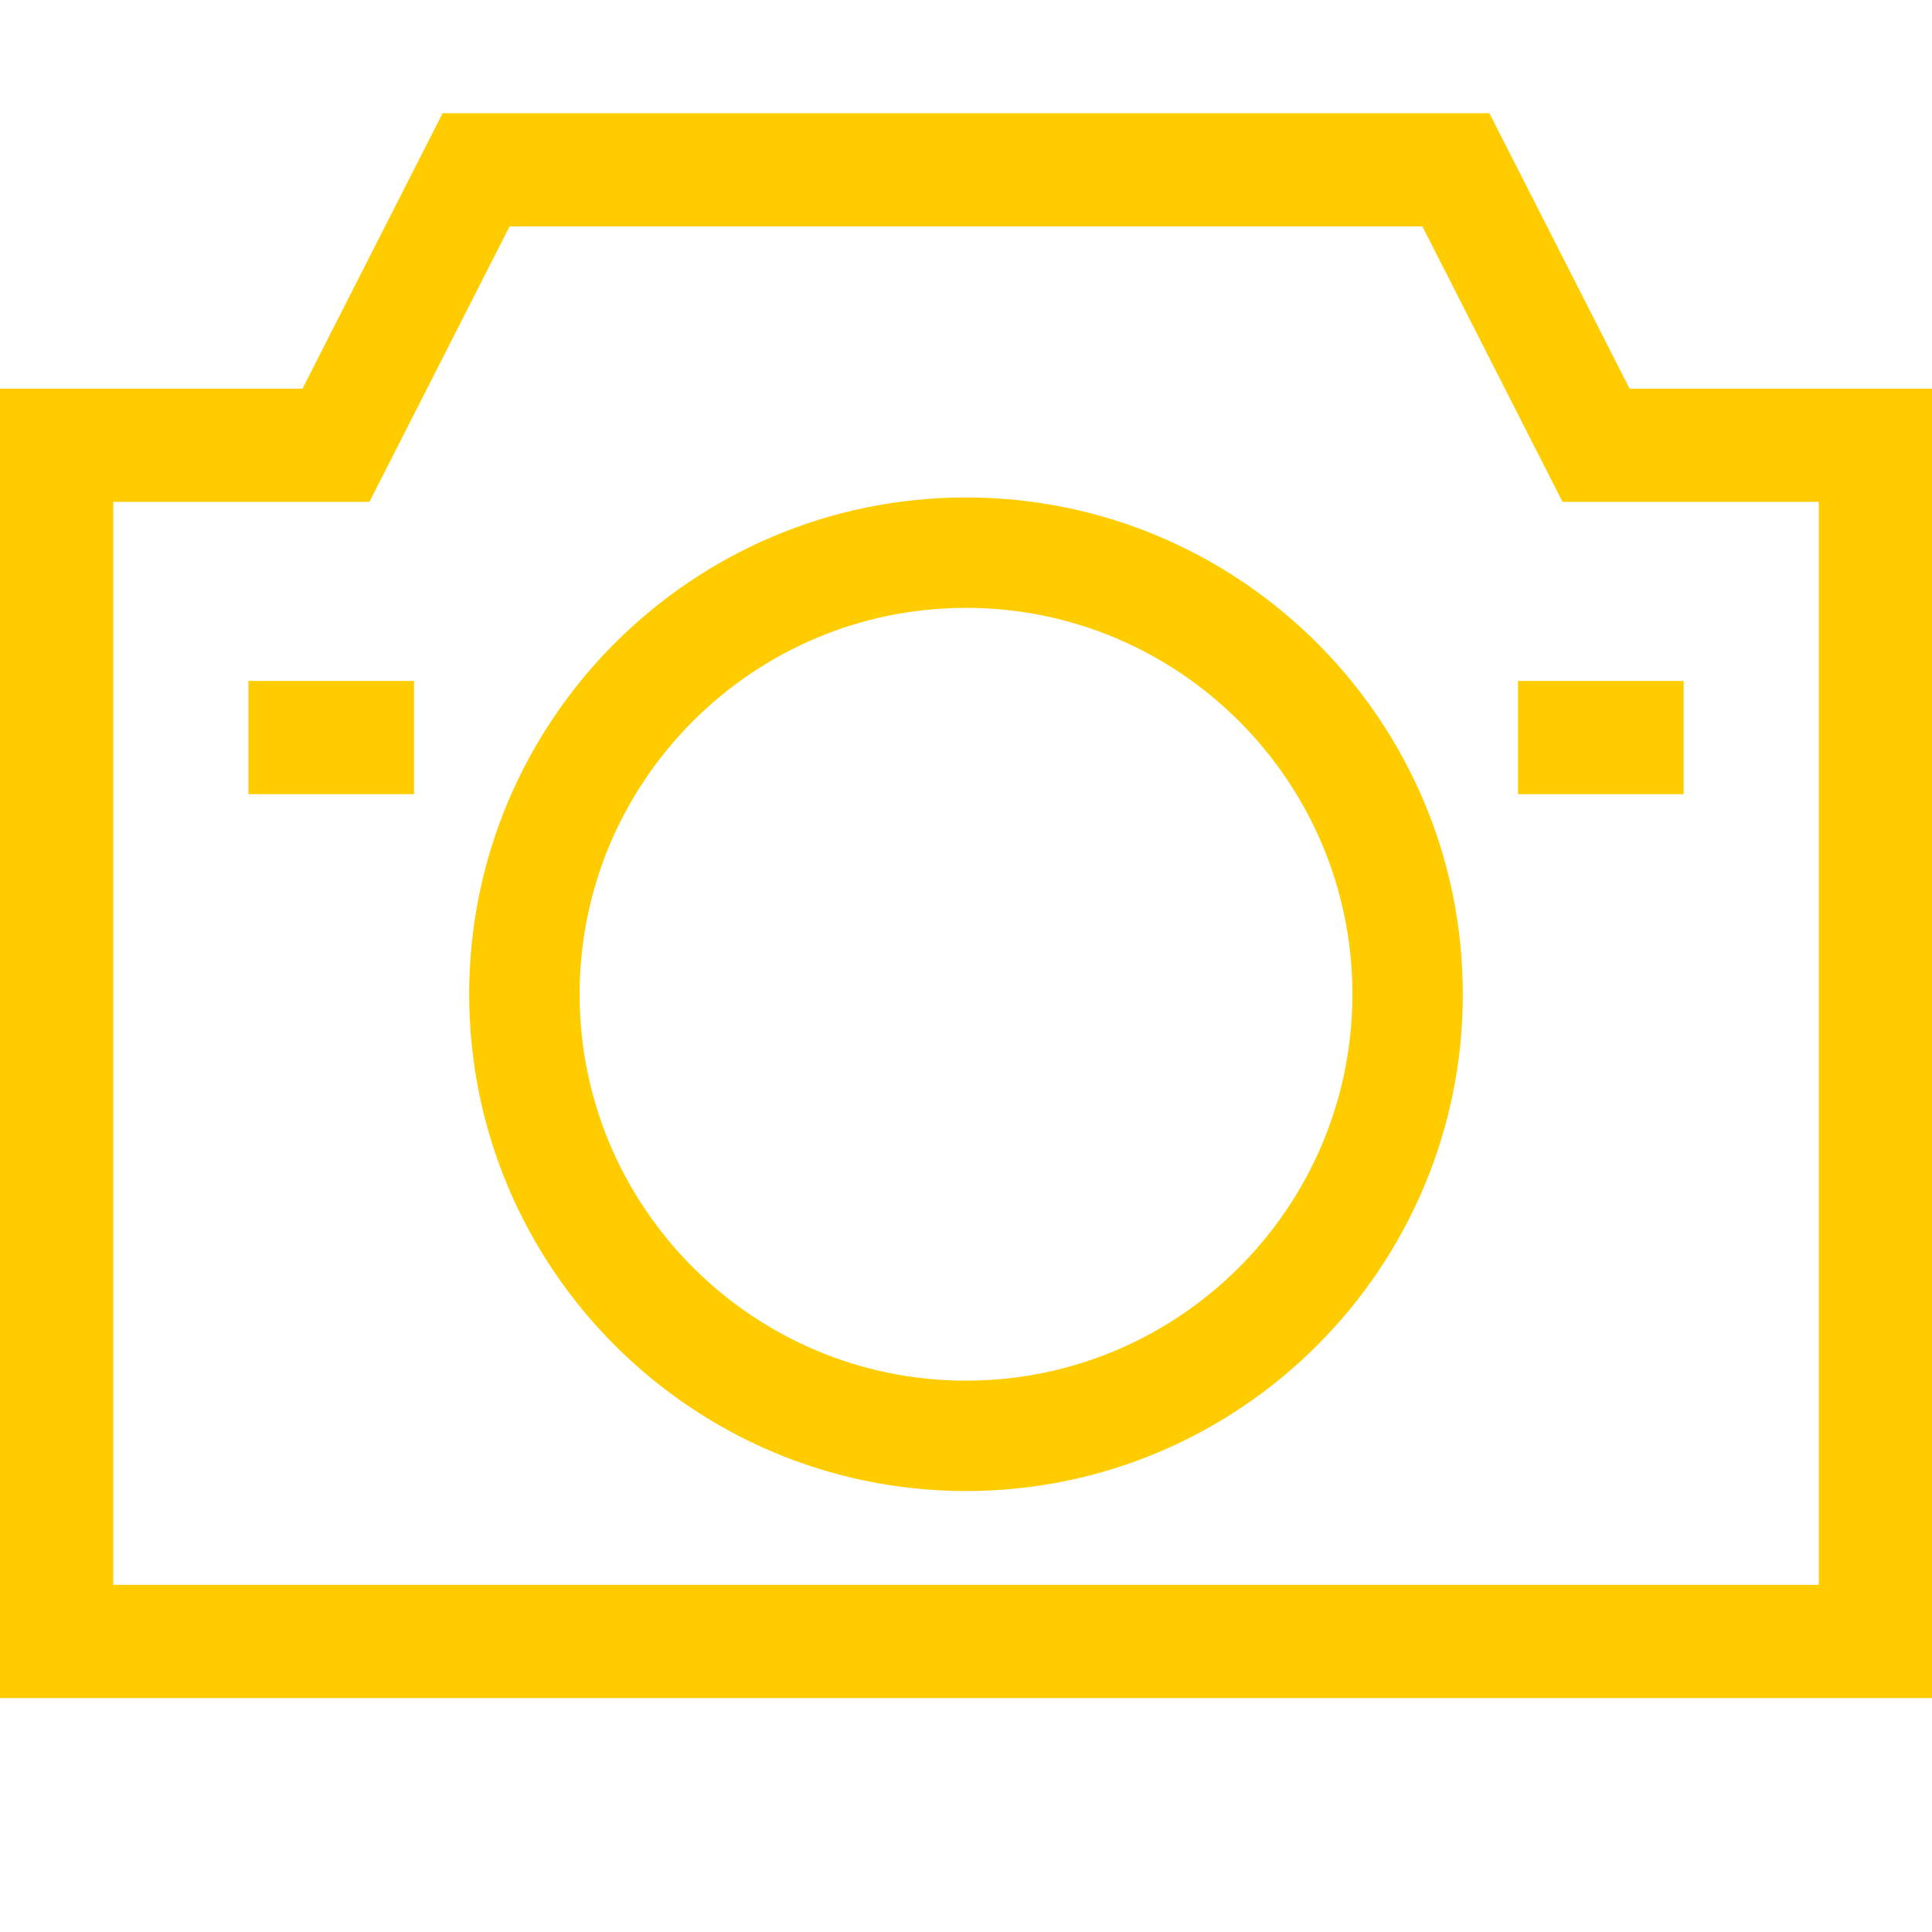 <?xml version="1.0" encoding="utf-8"?>
<!-- Generator: Adobe Illustrator 24.0.2, SVG Export Plug-In . SVG Version: 6.00 Build 0) -->
<svg version="1.1" id="Layer_1" xmlns="http://www.w3.org/2000/svg" xmlns:xlink="http://www.w3.org/1999/xlink" x="0px" y="0px" viewBox="0 0 512 512" style="enable-background:new 0 0 512 512;" xml:space="preserve">
	<g style="fill:#fc0">
		<path d="M256,131.83c-72.6,0-131.66,59.06-131.66,131.66S183.4,395.14,256,395.14s131.66-59.06,131.66-131.66
		S328.6,131.83,256,131.83z M256,365.89c-56.46,0-102.4-45.94-102.4-102.4s45.94-102.4,102.4-102.4s102.4,45.94,102.4,102.4
		S312.46,365.89,256,365.89z" />
		<path d="M431.85,103L394.7,30H117.3l-37.14,73H0v347h512V103H431.85z M482,420H30V133h67.9l37.14-73h241.91l37.14,73
		H482V420z" />
		<rect x="402.29" y="180.46" width="43.89" height="30" />
		<rect x="65.83" y="180.46" width="43.89" height="30" />
	</g>
</svg>
